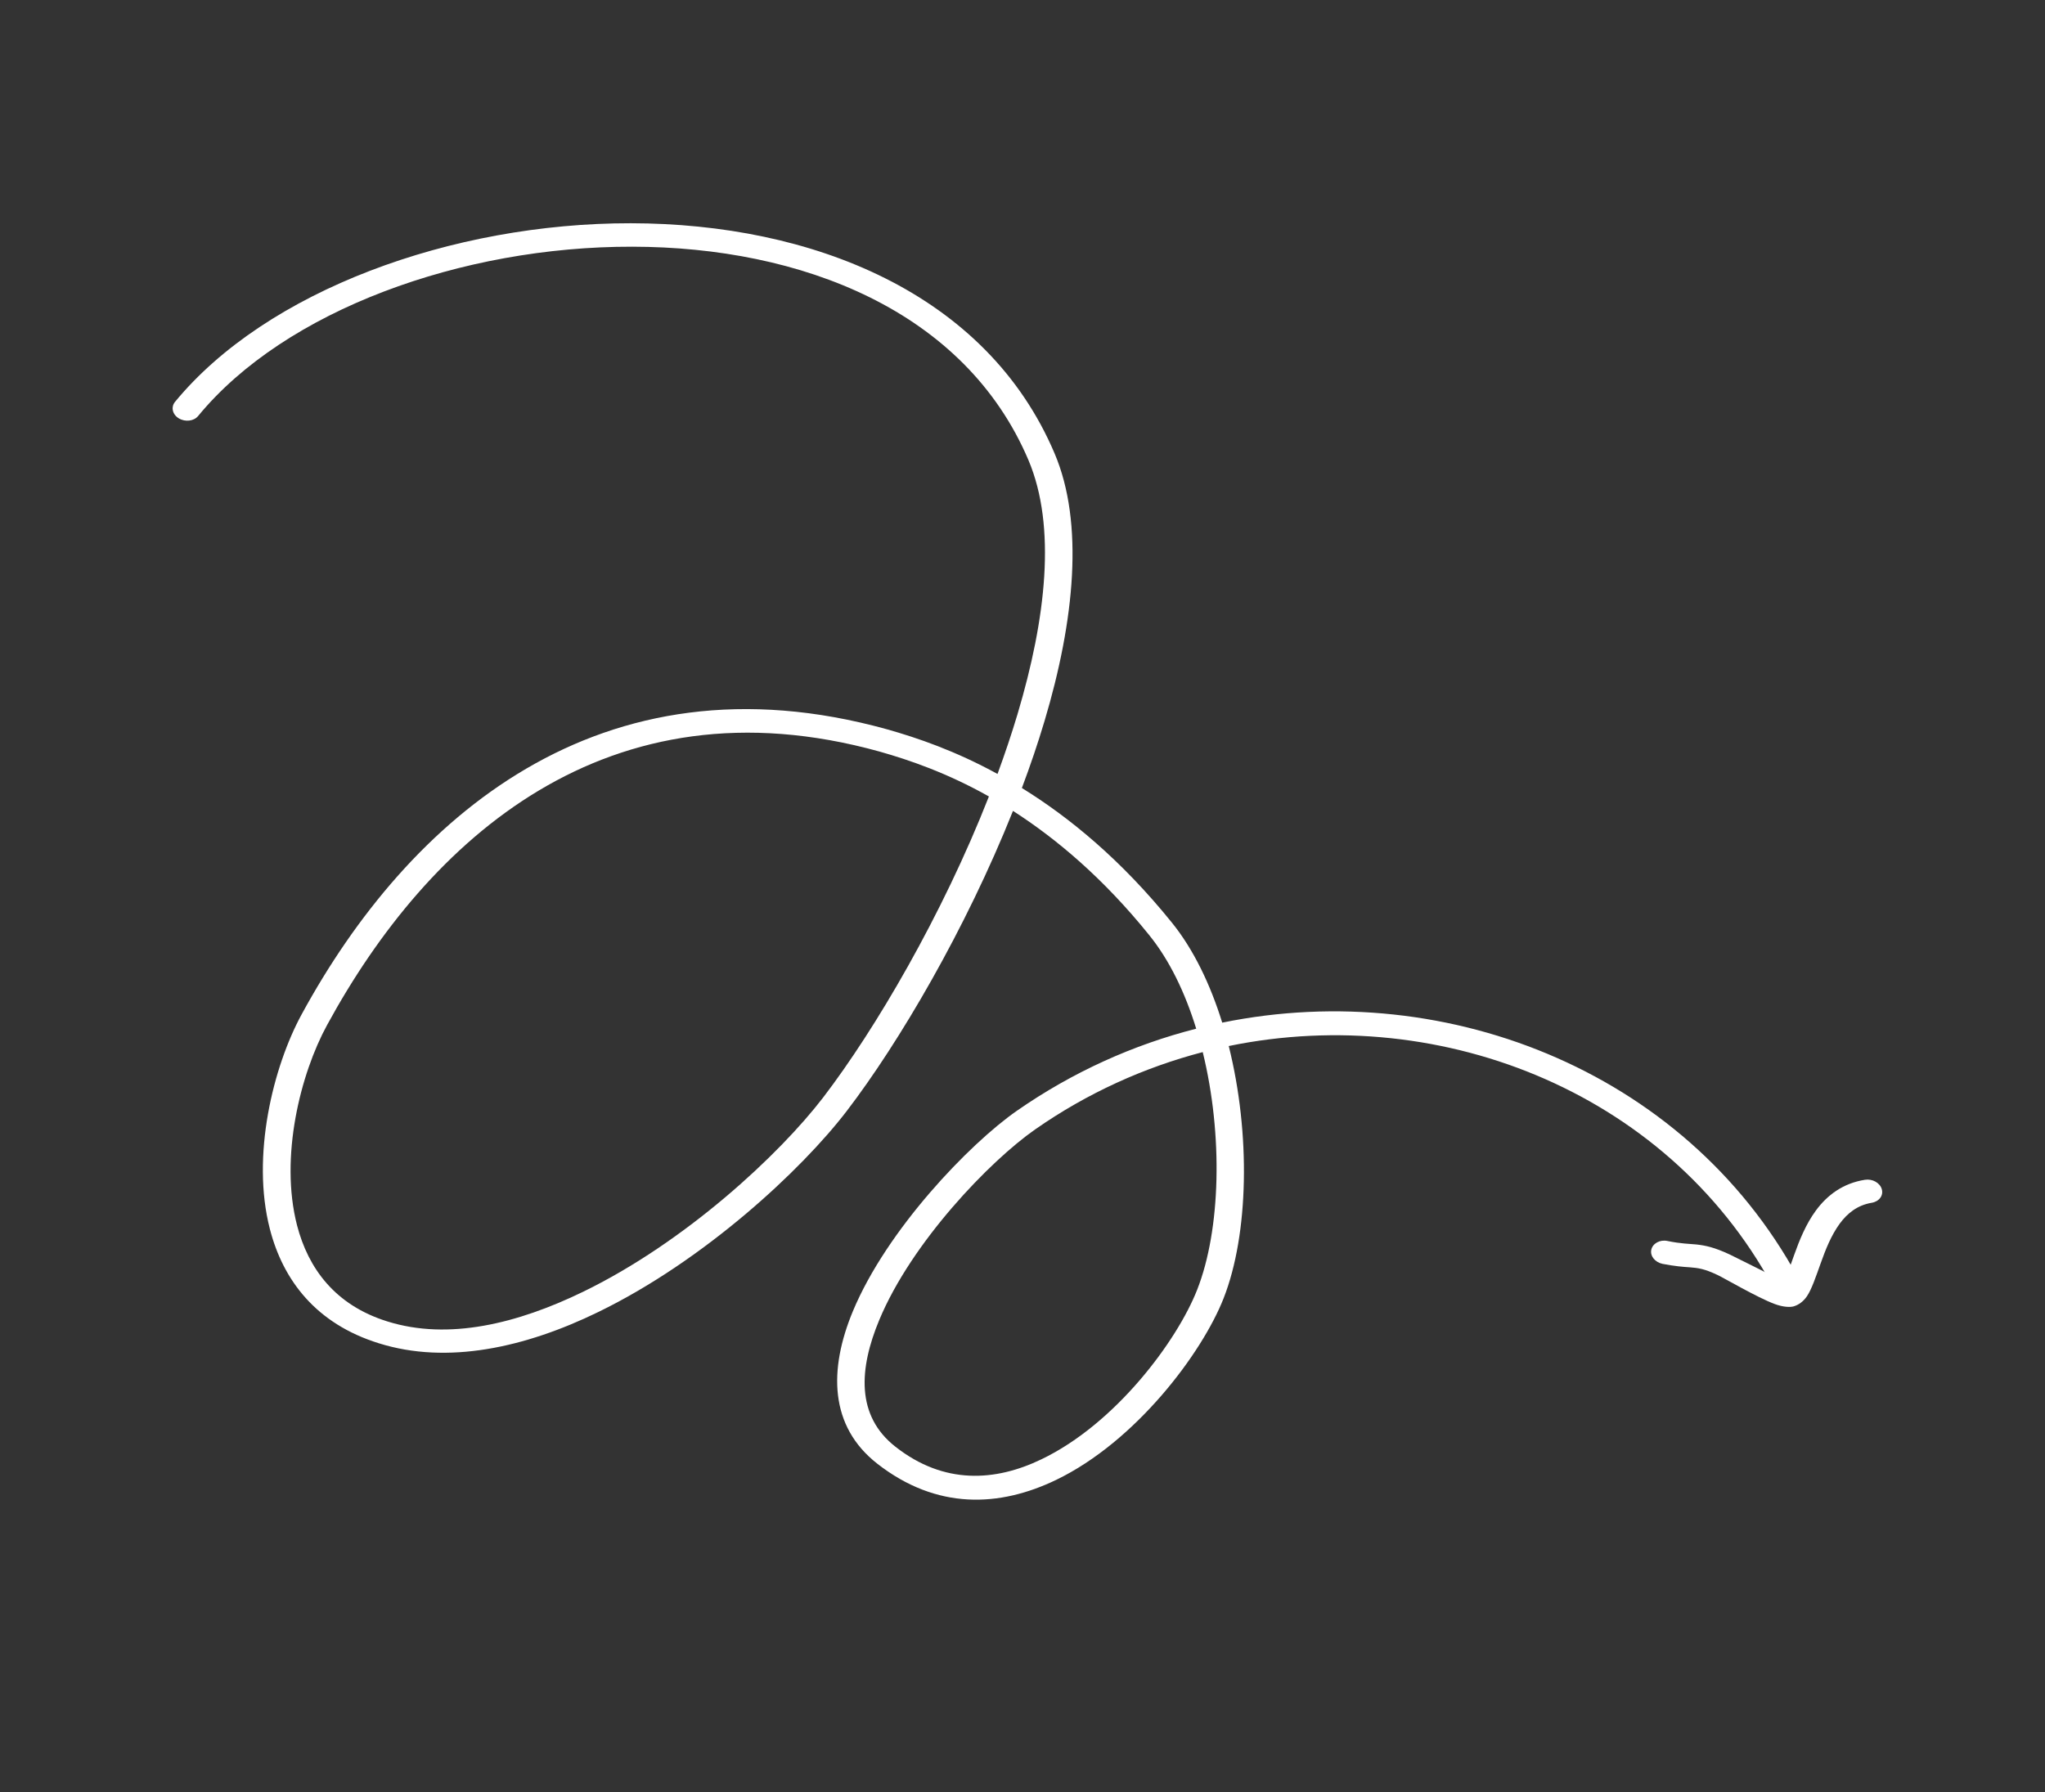 <?xml version="1.0" encoding="UTF-8"?> <svg xmlns="http://www.w3.org/2000/svg" width="89" height="78" viewBox="0 0 89 78" fill="none"><rect x="0" y="0" width="89" height="78" fill="#333333" stroke="none"/><g clip-path="url(#clip0_1503_6963)"><path fill-rule="evenodd" clip-rule="evenodd" d="M43.413 33.687C41.572 32.678 39.91 32.112 38.603 31.744C26.088 28.27 17.761 35.641 13.131 44.146C11.889 46.424 10.923 50.314 11.745 53.495C12.321 55.731 13.758 57.621 16.49 58.469C19.466 59.403 22.846 58.663 26.035 57.109C30.651 54.865 34.879 50.934 36.853 48.356C39.128 45.383 42.029 40.448 44.086 35.295C45.978 36.511 48.014 38.222 50.005 40.691C50.895 41.786 51.578 43.208 52.06 44.776C49.338 45.469 46.687 46.655 44.244 48.356C42.194 49.788 38.604 53.508 37.119 57.07C36.062 59.614 36.093 62.075 38.178 63.708C40.771 65.734 43.508 65.601 45.967 64.413C49.432 62.742 52.314 58.901 53.253 56.508C54.345 53.725 54.433 49.356 53.476 45.53C62.848 43.604 72.869 47.675 77.356 56.377C77.493 56.635 77.851 56.767 78.155 56.674C78.461 56.571 78.599 56.272 78.462 56.014C73.712 46.808 63.113 42.484 53.192 44.512C52.674 42.843 51.943 41.32 50.994 40.149C48.799 37.431 46.549 35.582 44.473 34.299C44.839 33.327 45.171 32.35 45.461 31.376C46.767 27.002 47.184 22.77 45.899 19.742C42.932 12.745 35.335 9.728 27.455 9.717C19.65 9.709 11.595 12.655 7.615 17.494C7.43 17.72 7.505 18.044 7.783 18.21C8.062 18.377 8.438 18.333 8.623 18.107C12.41 13.502 20.094 10.724 27.52 10.738C34.87 10.75 41.993 13.512 44.762 20.034C45.98 22.919 45.526 26.918 44.286 31.076C44.027 31.942 43.734 32.812 43.413 33.687ZM52.344 45.794C49.803 46.459 47.328 47.569 45.046 49.163C43.093 50.526 39.679 54.056 38.264 57.459C37.386 59.568 37.243 61.624 38.975 62.975C41.087 64.632 43.32 64.485 45.324 63.518C48.552 61.97 51.226 58.369 52.102 56.137C53.129 53.523 53.231 49.401 52.344 45.794ZM43.038 34.667C41.216 33.641 39.568 33.078 38.282 32.714C26.417 29.418 18.626 36.553 14.236 44.614C13.078 46.735 12.162 50.359 12.927 53.333C13.41 55.195 14.571 56.805 16.855 57.516C19.52 58.354 22.528 57.612 25.386 56.222C29.84 54.056 33.92 50.254 35.825 47.769C38.1 44.795 41.01 39.834 43.038 34.667Z" fill="white"></path><path fill-rule="evenodd" clip-rule="evenodd" d="M77.629 55.78C77.087 55.505 75.523 54.719 75.284 54.606C74.61 54.291 74.225 54.211 73.825 54.167C73.503 54.135 73.167 54.138 72.571 54.016C72.243 53.945 71.927 54.121 71.866 54.395C71.806 54.669 72.025 54.94 72.353 55.011C72.894 55.115 73.244 55.142 73.55 55.162C73.903 55.19 74.176 55.224 74.743 55.493C75.02 55.622 76.478 56.476 77.225 56.755C77.614 56.902 77.924 56.904 78.067 56.86C78.271 56.798 78.476 56.66 78.639 56.422C78.847 56.115 79.025 55.576 79.241 54.977C79.442 54.414 79.685 53.782 80.069 53.257C80.395 52.818 80.822 52.46 81.457 52.353C81.78 52.3 81.978 52.039 81.897 51.761C81.817 51.484 81.488 51.3 81.164 51.352C80.206 51.503 79.524 52.019 79.031 52.687C78.594 53.279 78.309 53.989 78.08 54.633C77.941 55.017 77.824 55.377 77.701 55.65C77.681 55.694 77.655 55.737 77.629 55.78Z" fill="white"></path></g><defs><clipPath id="clip0_1503_6963"><rect width="66" height="79" fill="white" transform="translate(0 65.188) rotate(-81)"></rect></clipPath></defs></svg> 